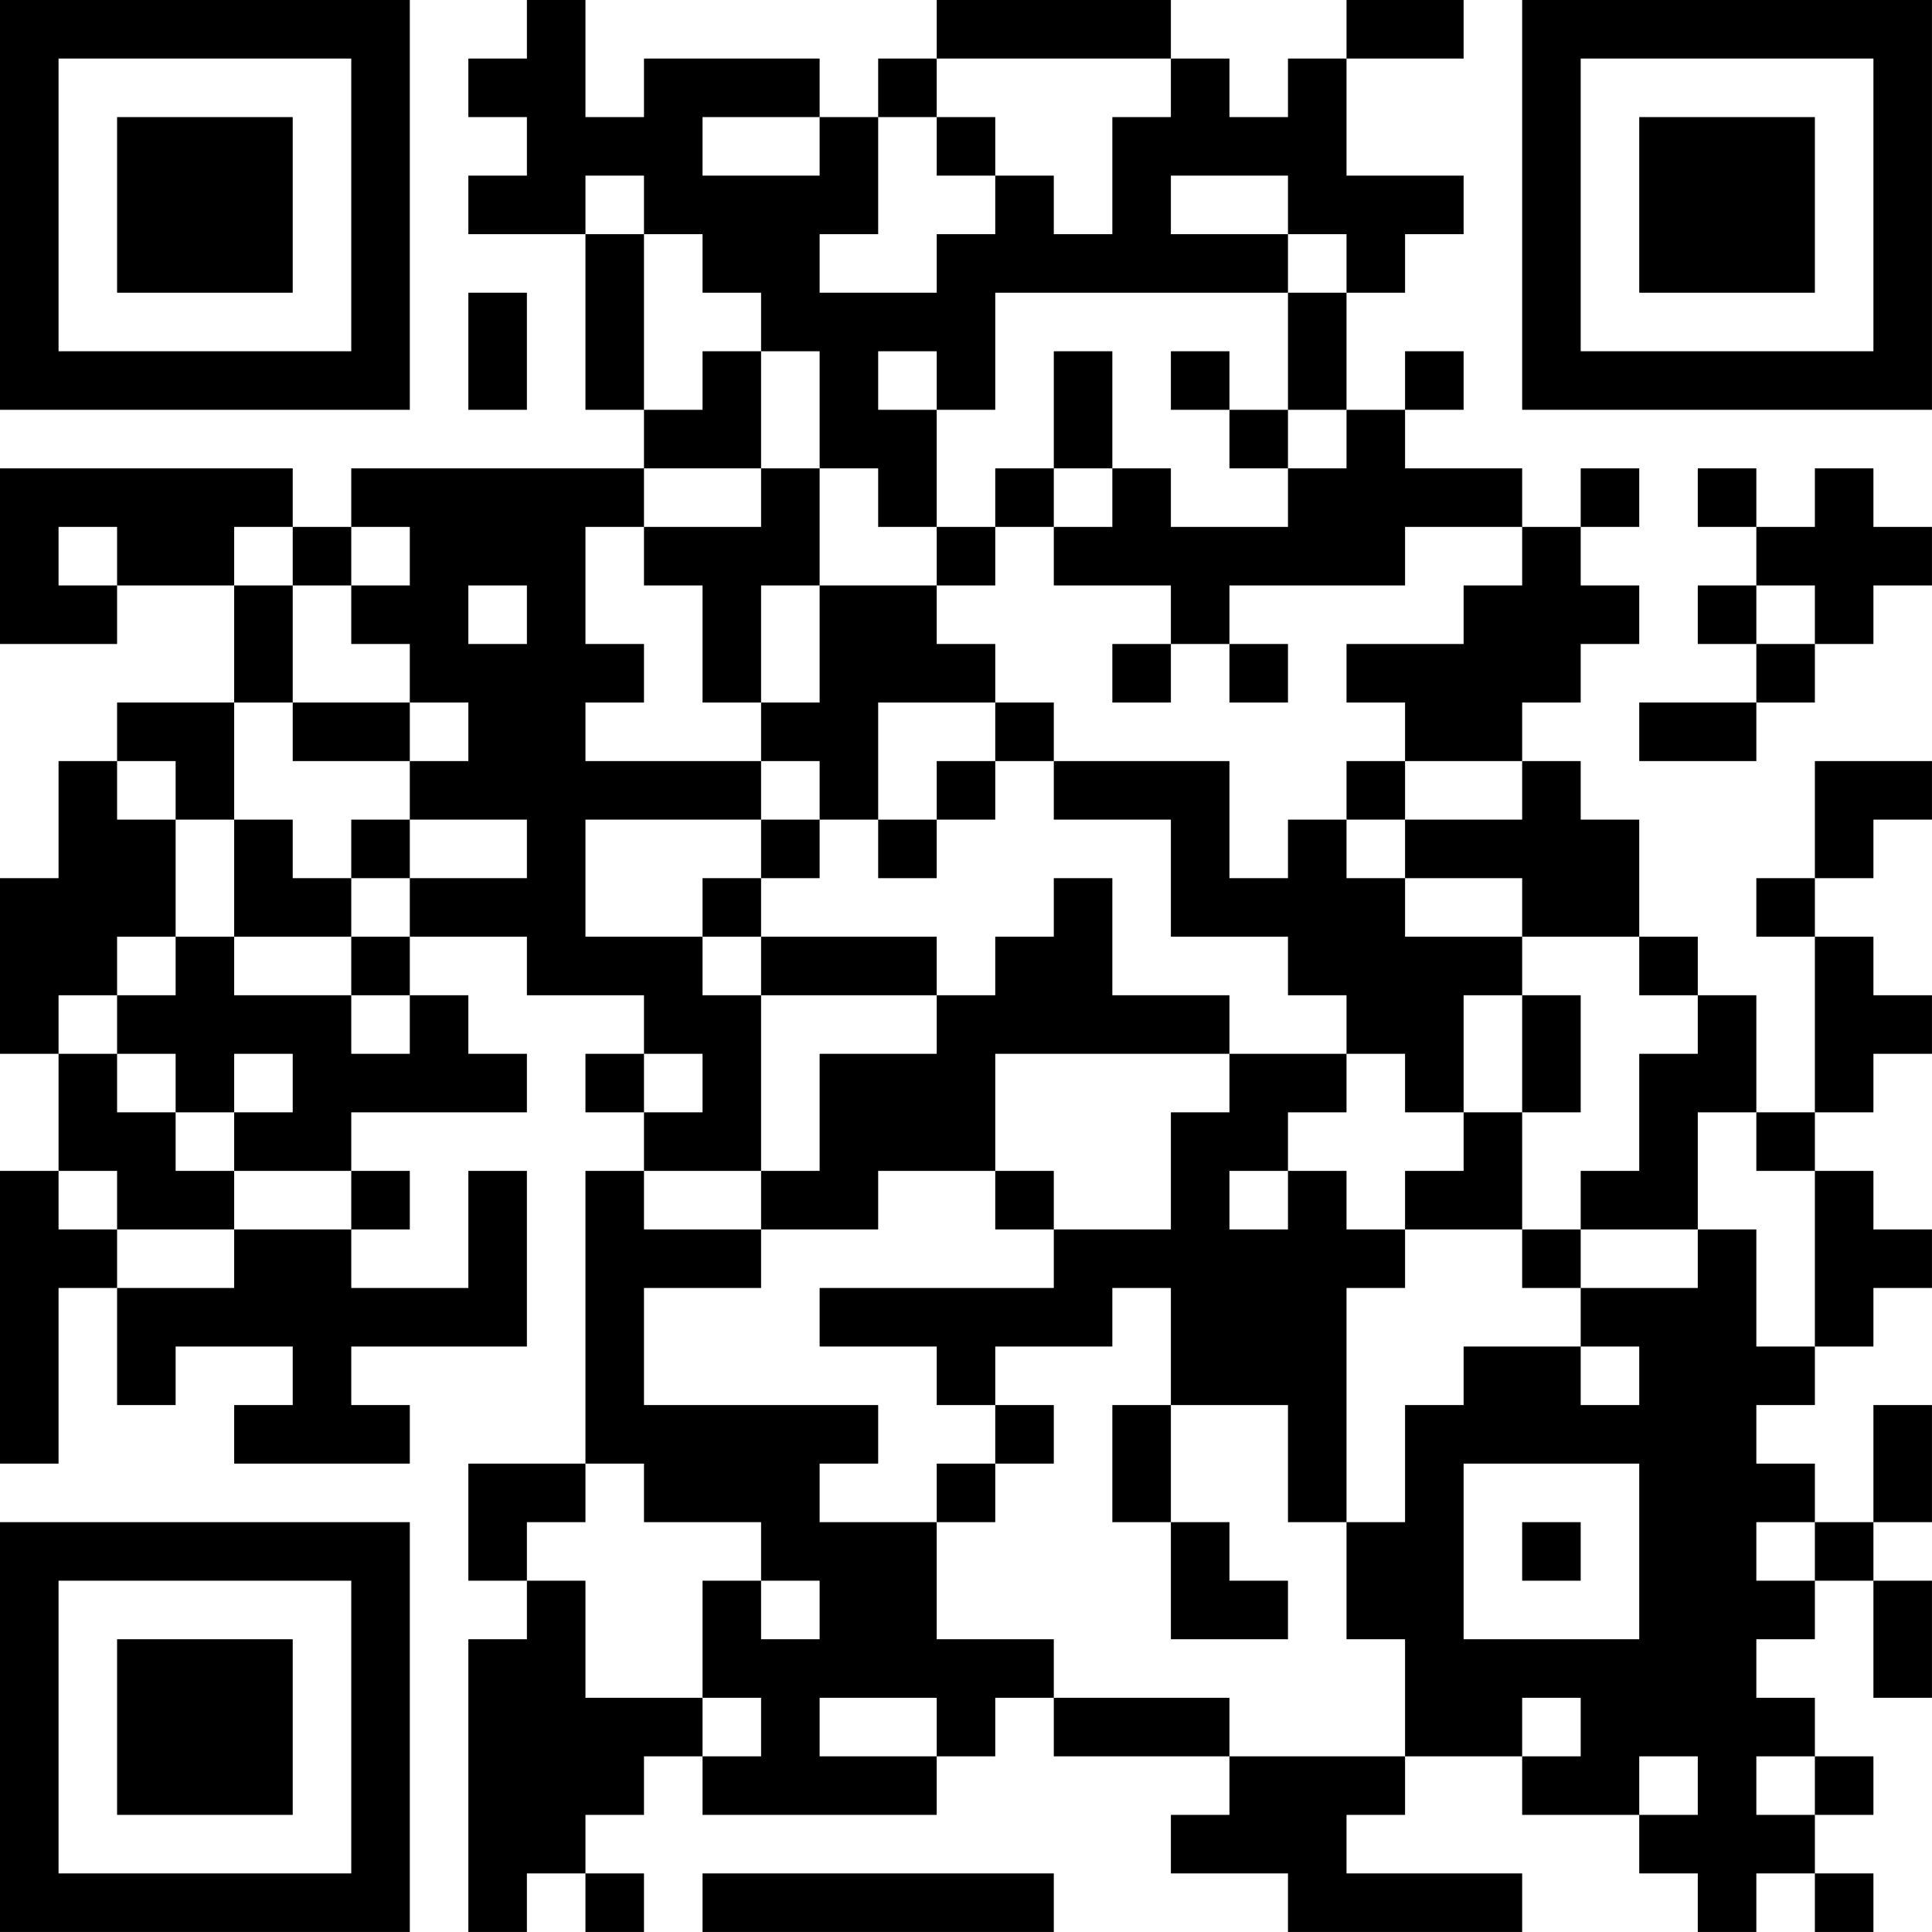 <?xml version="1.0" encoding="UTF-8"?>
<svg xmlns="http://www.w3.org/2000/svg" version="1.1" width="400" height="400" viewBox="0 0 400 400"><rect x="0" y="0" width="400" height="400" fill="#ffffff"/><g transform="scale(12.121)"><g transform="translate(0,0)"><path fill-rule="evenodd" d="M9 0L9 1L8 1L8 2L9 2L9 3L8 3L8 4L10 4L10 7L11 7L11 8L6 8L6 9L5 9L5 8L0 8L0 11L2 11L2 10L4 10L4 12L2 12L2 13L1 13L1 15L0 15L0 18L1 18L1 20L0 20L0 25L1 25L1 22L2 22L2 24L3 24L3 23L5 23L5 24L4 24L4 25L7 25L7 24L6 24L6 23L9 23L9 20L8 20L8 22L6 22L6 21L7 21L7 20L6 20L6 19L9 19L9 18L8 18L8 17L7 17L7 16L9 16L9 17L11 17L11 18L10 18L10 19L11 19L11 20L10 20L10 25L8 25L8 27L9 27L9 28L8 28L8 33L9 33L9 32L10 32L10 33L11 33L11 32L10 32L10 31L11 31L11 30L12 30L12 31L16 31L16 30L17 30L17 29L18 29L18 30L21 30L21 31L20 31L20 32L22 32L22 33L26 33L26 32L23 32L23 31L24 31L24 30L26 30L26 31L28 31L28 32L29 32L29 33L30 33L30 32L31 32L31 33L32 33L32 32L31 32L31 31L32 31L32 30L31 30L31 29L30 29L30 28L31 28L31 27L32 27L32 29L33 29L33 27L32 27L32 26L33 26L33 24L32 24L32 26L31 26L31 25L30 25L30 24L31 24L31 23L32 23L32 22L33 22L33 21L32 21L32 20L31 20L31 19L32 19L32 18L33 18L33 17L32 17L32 16L31 16L31 15L32 15L32 14L33 14L33 13L31 13L31 15L30 15L30 16L31 16L31 19L30 19L30 17L29 17L29 16L28 16L28 14L27 14L27 13L26 13L26 12L27 12L27 11L28 11L28 10L27 10L27 9L28 9L28 8L27 8L27 9L26 9L26 8L24 8L24 7L25 7L25 6L24 6L24 7L23 7L23 5L24 5L24 4L25 4L25 3L23 3L23 1L25 1L25 0L23 0L23 1L22 1L22 2L21 2L21 1L20 1L20 0L16 0L16 1L15 1L15 2L14 2L14 1L11 1L11 2L10 2L10 0ZM16 1L16 2L15 2L15 4L14 4L14 5L16 5L16 4L17 4L17 3L18 3L18 4L19 4L19 2L20 2L20 1ZM12 2L12 3L14 3L14 2ZM16 2L16 3L17 3L17 2ZM10 3L10 4L11 4L11 7L12 7L12 6L13 6L13 8L11 8L11 9L10 9L10 11L11 11L11 12L10 12L10 13L13 13L13 14L10 14L10 16L12 16L12 17L13 17L13 20L11 20L11 21L13 21L13 22L11 22L11 24L15 24L15 25L14 25L14 26L16 26L16 28L18 28L18 29L21 29L21 30L24 30L24 28L23 28L23 26L24 26L24 24L25 24L25 23L27 23L27 24L28 24L28 23L27 23L27 22L29 22L29 21L30 21L30 23L31 23L31 20L30 20L30 19L29 19L29 21L27 21L27 20L28 20L28 18L29 18L29 17L28 17L28 16L26 16L26 15L24 15L24 14L26 14L26 13L24 13L24 12L23 12L23 11L25 11L25 10L26 10L26 9L24 9L24 10L21 10L21 11L20 11L20 10L18 10L18 9L19 9L19 8L20 8L20 9L22 9L22 8L23 8L23 7L22 7L22 5L23 5L23 4L22 4L22 3L20 3L20 4L22 4L22 5L17 5L17 7L16 7L16 6L15 6L15 7L16 7L16 9L15 9L15 8L14 8L14 6L13 6L13 5L12 5L12 4L11 4L11 3ZM8 5L8 7L9 7L9 5ZM18 6L18 8L17 8L17 9L16 9L16 10L14 10L14 8L13 8L13 9L11 9L11 10L12 10L12 12L13 12L13 13L14 13L14 14L13 14L13 15L12 15L12 16L13 16L13 17L16 17L16 18L14 18L14 20L13 20L13 21L15 21L15 20L17 20L17 21L18 21L18 22L14 22L14 23L16 23L16 24L17 24L17 25L16 25L16 26L17 26L17 25L18 25L18 24L17 24L17 23L19 23L19 22L20 22L20 24L19 24L19 26L20 26L20 28L22 28L22 27L21 27L21 26L20 26L20 24L22 24L22 26L23 26L23 22L24 22L24 21L26 21L26 22L27 22L27 21L26 21L26 19L27 19L27 17L26 17L26 16L24 16L24 15L23 15L23 14L24 14L24 13L23 13L23 14L22 14L22 15L21 15L21 13L18 13L18 12L17 12L17 11L16 11L16 10L17 10L17 9L18 9L18 8L19 8L19 6ZM20 6L20 7L21 7L21 8L22 8L22 7L21 7L21 6ZM29 8L29 9L30 9L30 10L29 10L29 11L30 11L30 12L28 12L28 13L30 13L30 12L31 12L31 11L32 11L32 10L33 10L33 9L32 9L32 8L31 8L31 9L30 9L30 8ZM1 9L1 10L2 10L2 9ZM4 9L4 10L5 10L5 12L4 12L4 14L3 14L3 13L2 13L2 14L3 14L3 16L2 16L2 17L1 17L1 18L2 18L2 19L3 19L3 20L4 20L4 21L2 21L2 20L1 20L1 21L2 21L2 22L4 22L4 21L6 21L6 20L4 20L4 19L5 19L5 18L4 18L4 19L3 19L3 18L2 18L2 17L3 17L3 16L4 16L4 17L6 17L6 18L7 18L7 17L6 17L6 16L7 16L7 15L9 15L9 14L7 14L7 13L8 13L8 12L7 12L7 11L6 11L6 10L7 10L7 9L6 9L6 10L5 10L5 9ZM8 10L8 11L9 11L9 10ZM13 10L13 12L14 12L14 10ZM30 10L30 11L31 11L31 10ZM19 11L19 12L20 12L20 11ZM21 11L21 12L22 12L22 11ZM5 12L5 13L7 13L7 12ZM15 12L15 14L14 14L14 15L13 15L13 16L16 16L16 17L17 17L17 16L18 16L18 15L19 15L19 17L21 17L21 18L17 18L17 20L18 20L18 21L20 21L20 19L21 19L21 18L23 18L23 19L22 19L22 20L21 20L21 21L22 21L22 20L23 20L23 21L24 21L24 20L25 20L25 19L26 19L26 17L25 17L25 19L24 19L24 18L23 18L23 17L22 17L22 16L20 16L20 14L18 14L18 13L17 13L17 12ZM16 13L16 14L15 14L15 15L16 15L16 14L17 14L17 13ZM4 14L4 16L6 16L6 15L7 15L7 14L6 14L6 15L5 15L5 14ZM11 18L11 19L12 19L12 18ZM10 25L10 26L9 26L9 27L10 27L10 29L12 29L12 30L13 30L13 29L12 29L12 27L13 27L13 28L14 28L14 27L13 27L13 26L11 26L11 25ZM25 25L25 28L28 28L28 25ZM26 26L26 27L27 27L27 26ZM30 26L30 27L31 27L31 26ZM14 29L14 30L16 30L16 29ZM26 29L26 30L27 30L27 29ZM28 30L28 31L29 31L29 30ZM30 30L30 31L31 31L31 30ZM12 32L12 33L18 33L18 32ZM0 0L0 7L7 7L7 0ZM1 1L1 6L6 6L6 1ZM2 2L2 5L5 5L5 2ZM26 0L26 7L33 7L33 0ZM27 1L27 6L32 6L32 1ZM28 2L28 5L31 5L31 2ZM0 26L0 33L7 33L7 26ZM1 27L1 32L6 32L6 27ZM2 28L2 31L5 31L5 28Z" fill="#000000"/></g></g></svg>
